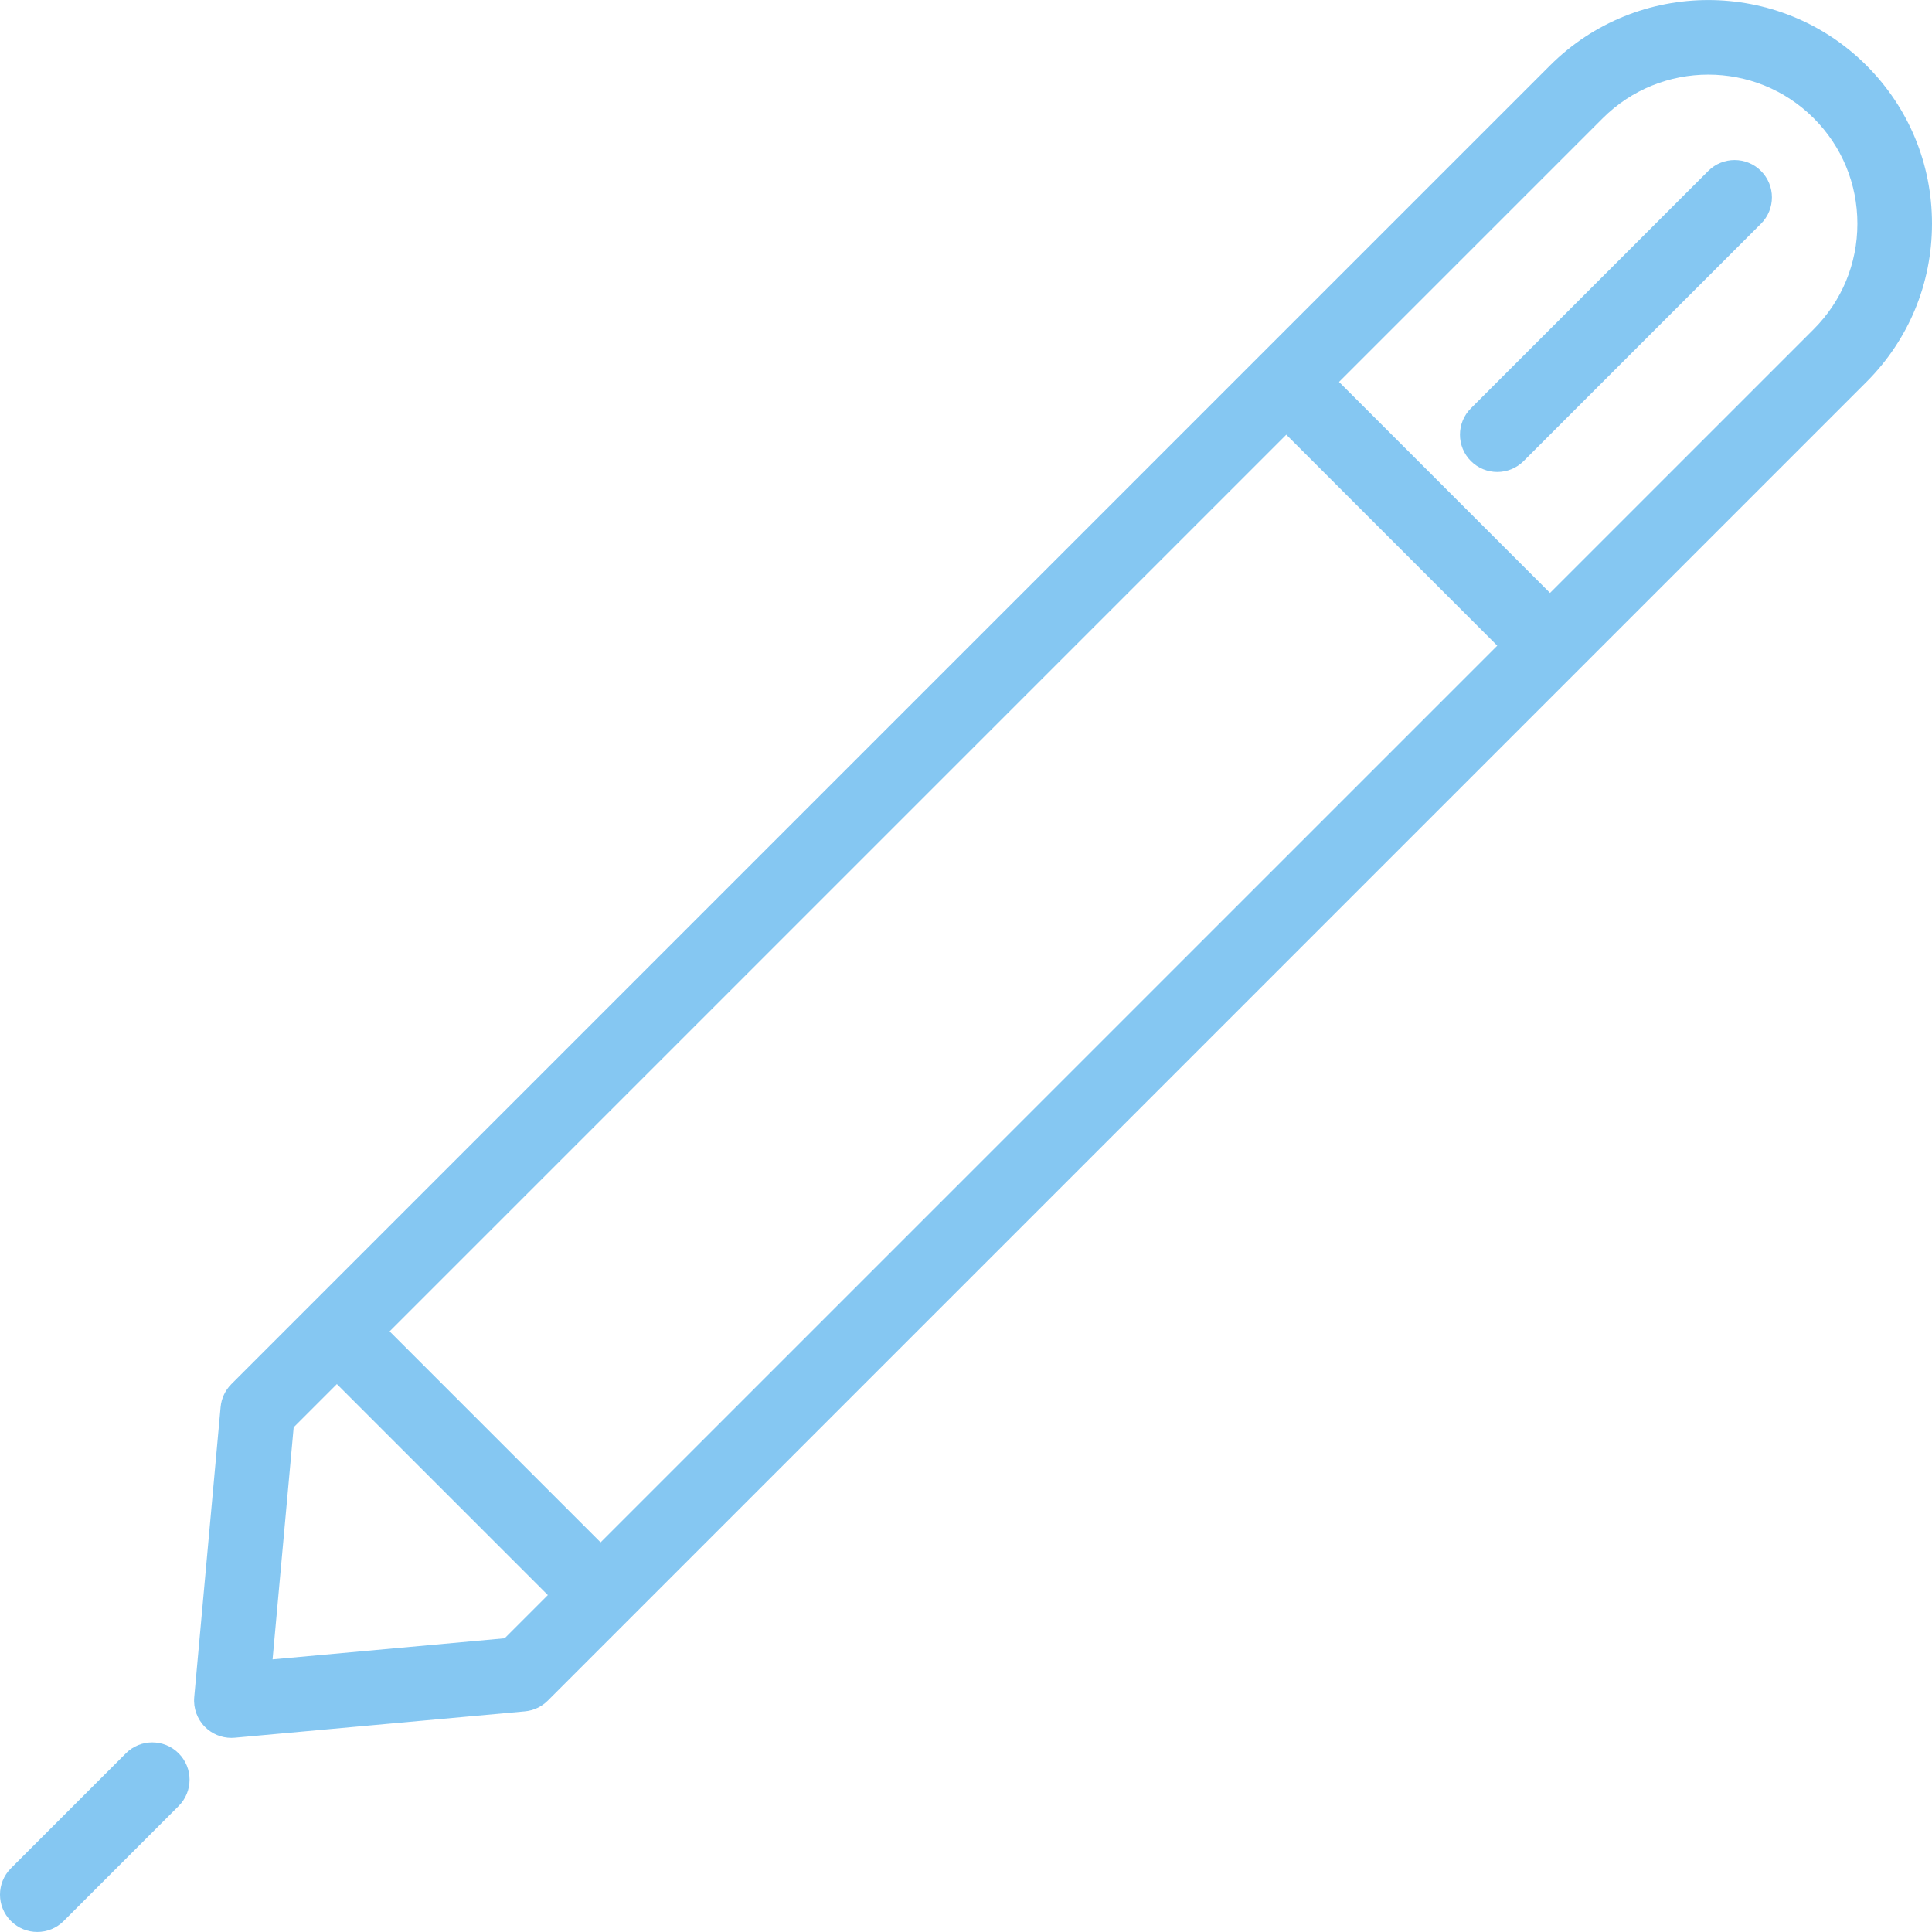 <?xml version="1.0" encoding="iso-8859-1"?>
<!-- Uploaded to: SVG Repo, www.svgrepo.com, Generator: SVG Repo Mixer Tools -->
<svg fill="#85C7F2" height="800px" width="800px" version="1.1" id="Layer_1" xmlns="http://www.w3.org/2000/svg" xmlns:xlink="http://www.w3.org/1999/xlink" 
	 viewBox="0 0 512 512" xml:space="preserve">
<g>
	<g>
		<path d="M494.638,17.347c-23.122-23.121-60.752-23.114-83.884,0.017L333.897,94.22c-0.002,0.003-0.005,0.005-0.007,0.007
			c-0.003,0.003-0.005,0.005-0.007,0.007L61.317,366.803c-1.636,1.634-2.645,3.791-2.855,6.093l-6.988,76.879
			c-0.265,2.922,0.779,5.811,2.855,7.884c1.86,1.863,4.38,2.896,6.988,2.896c0.297,0,0.596-0.015,0.895-0.041l76.879-6.988
			c2.302-0.21,4.459-1.219,6.093-2.855l20.958-20.958c0.003-0.002,0.007-0.005,0.012-0.01c0.005-0.005,0.007-0.01,0.01-0.012
			l328.458-328.457C505.822,90.033,511.993,75.14,512,59.295C512.005,43.446,505.839,28.549,494.638,17.347z M133.736,434.161
			l-61.502,5.591l5.591-61.502l11.45-11.45l55.911,55.911L133.736,434.161z M159.163,408.735l-55.911-55.911l237.627-237.628
			l55.914,55.911L159.163,408.735z M480.644,87.255l-69.876,69.875l-55.911-55.911l69.873-69.875
			c15.429-15.422,40.516-15.432,55.931-0.017c7.464,7.465,11.573,17.395,11.571,27.962
			C492.227,69.855,488.113,79.787,480.644,87.255z"/>
	</g>
</g>
<g>
	<g>
		<path d="M47.338,464.649c-3.861-3.861-10.12-3.861-13.977,0L2.896,495.116c-3.861,3.858-3.861,10.118,0,13.977
			c1.931,1.93,4.459,2.896,6.989,2.896c2.529,0,5.06-0.965,6.988-2.896l30.465-30.468C51.199,474.767,51.199,468.507,47.338,464.649
			z"/>
	</g>
</g>
<g>
	<g>
		<path d="M466.682,45.304c-3.856-3.858-10.12-3.858-13.976,0l-62.902,62.902c-3.861,3.861-3.861,10.118,0,13.979
			c1.928,1.929,4.459,2.894,6.989,2.894c2.529,0,5.06-0.965,6.988-2.894l62.902-62.902
			C470.543,55.422,470.543,49.165,466.682,45.304z"/>
	</g>
</g>
</svg>
